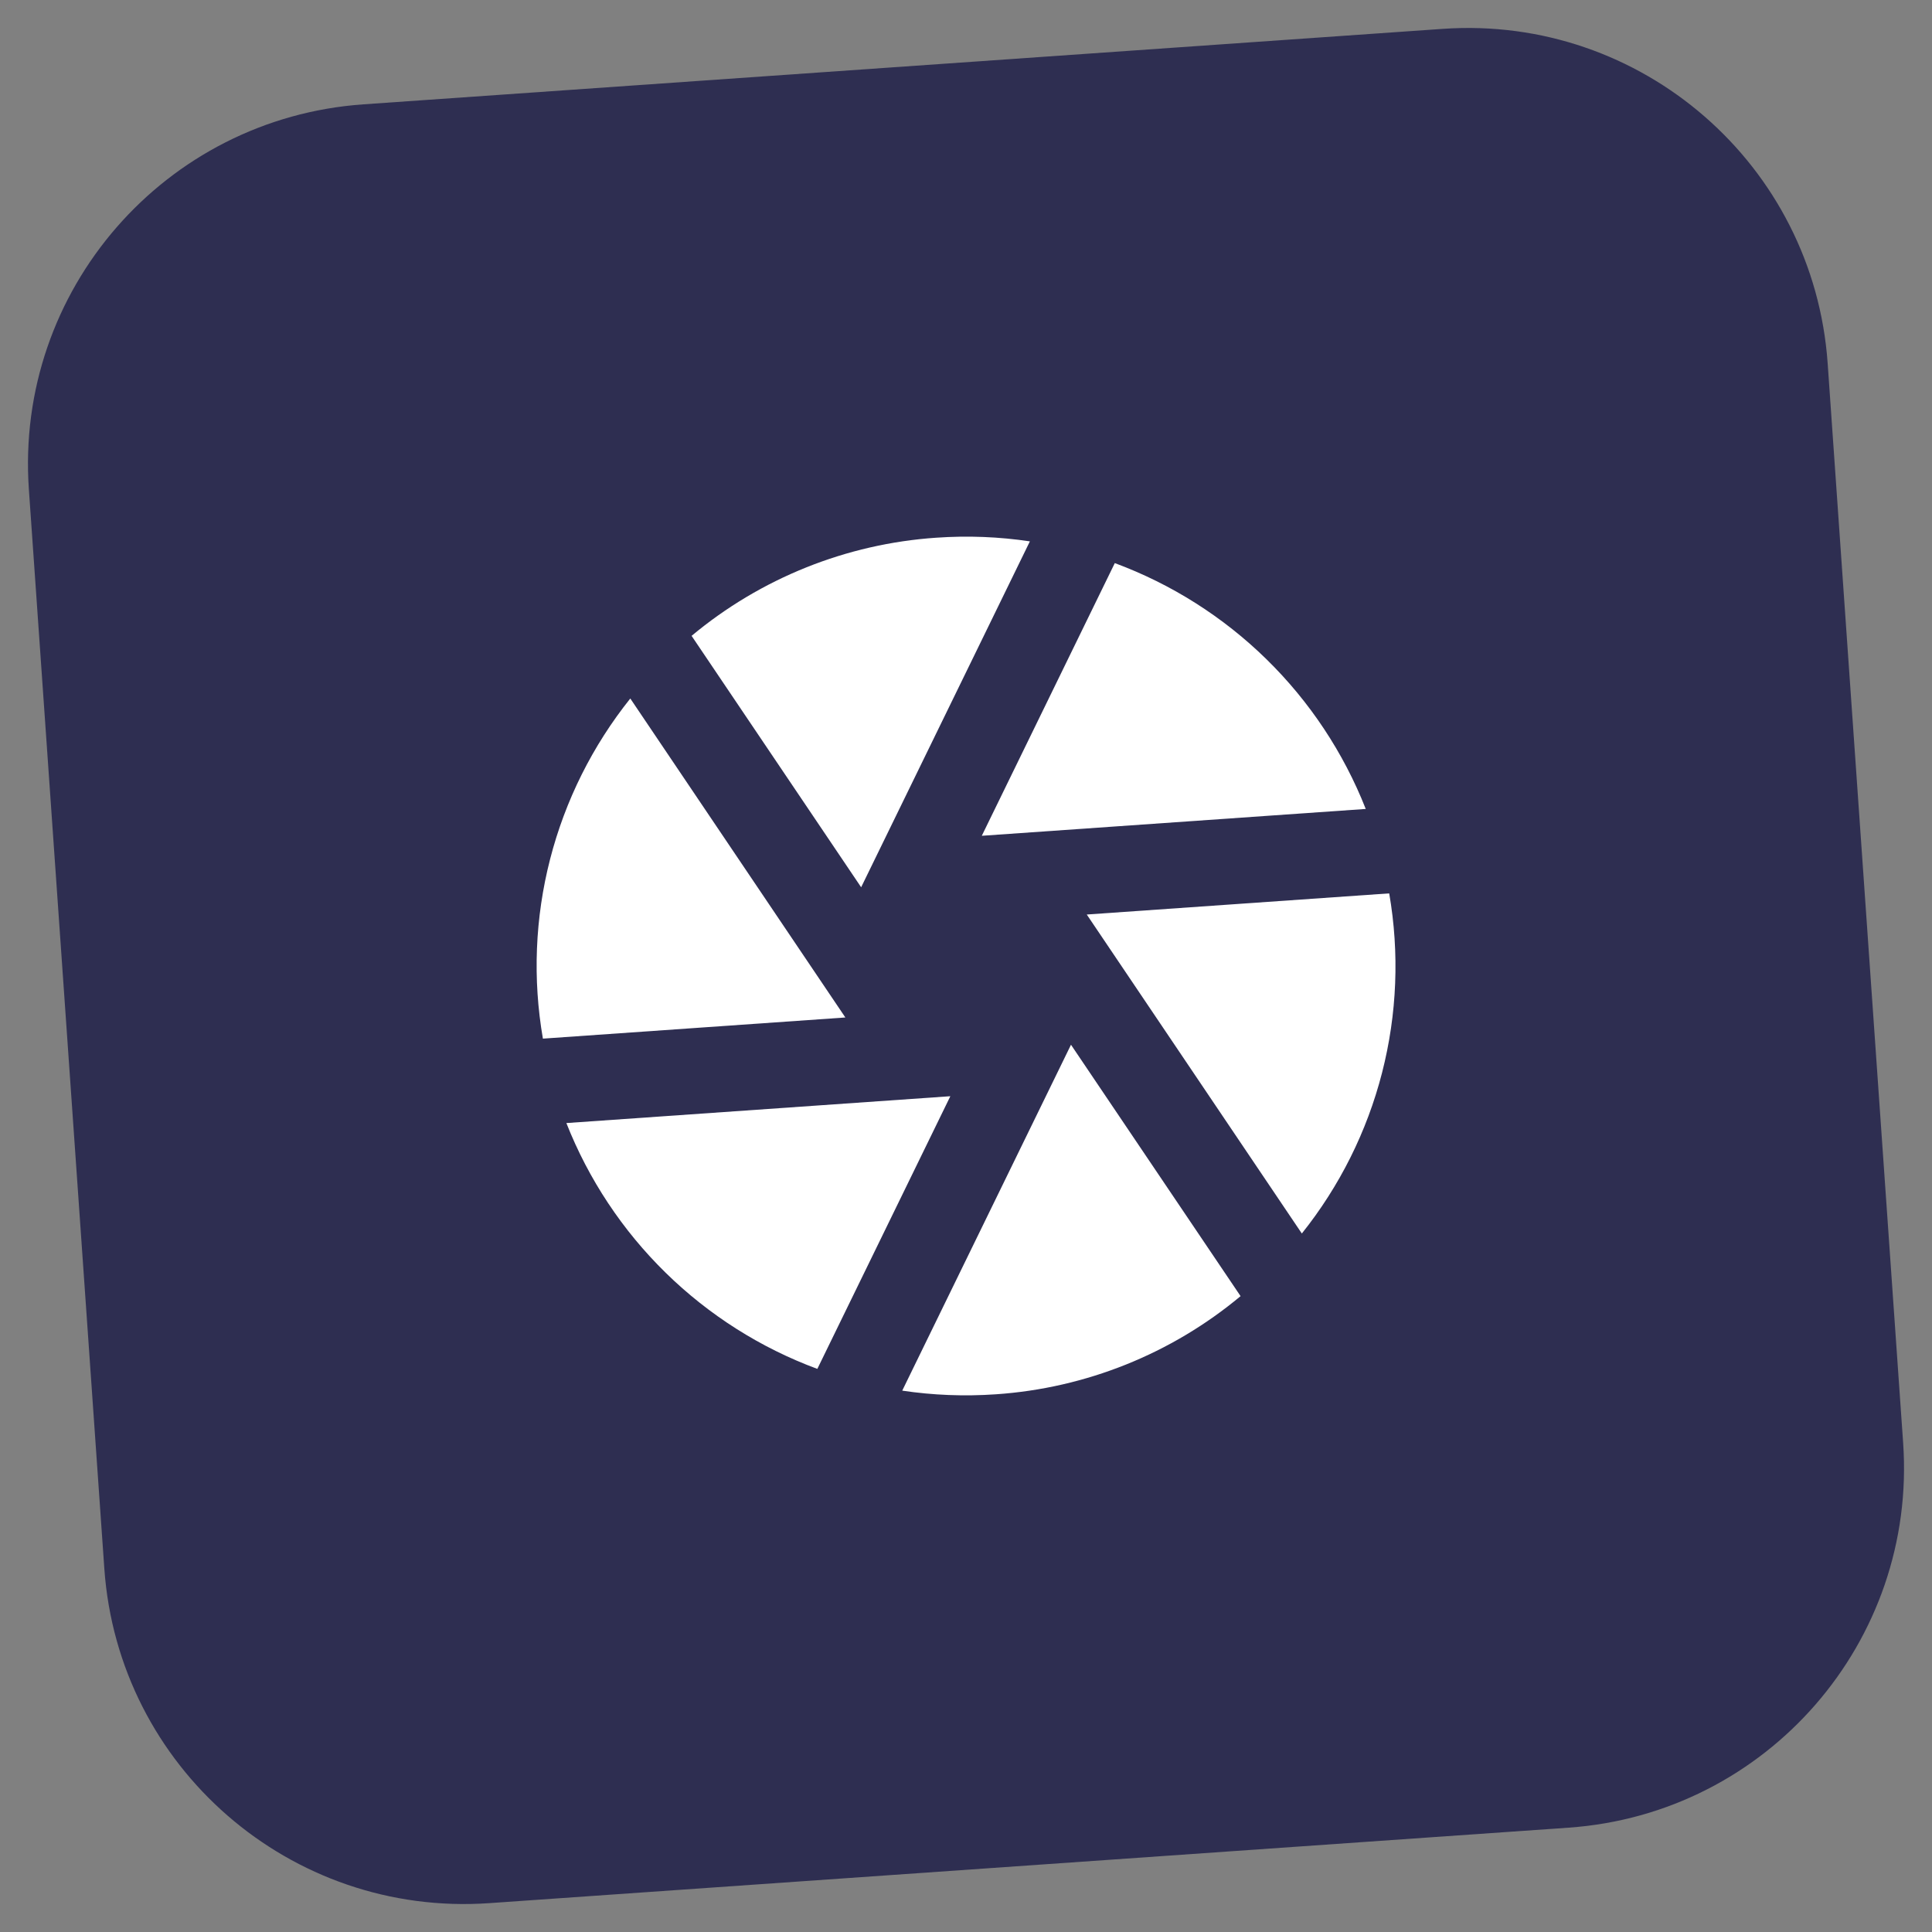<?xml version="1.0" encoding="UTF-8"?> <svg xmlns="http://www.w3.org/2000/svg" width="150" height="150" viewBox="0 0 150 150" fill="none"><rect x="0" y="0" width="150" height="150" fill="#808080" stroke="none"/><path d="M2.241 37.986C1.162 22.559 12.793 9.179 28.219 8.101L112.015 2.241C127.441 1.162 140.821 12.793 141.9 28.22L147.759 112.015C148.838 127.441 137.207 140.821 121.781 141.9L37.985 147.76C22.559 148.838 9.179 137.207 8.1 121.781L2.241 37.986Z" fill="#2E2E51"></path><path d="M70.049 107.969L83.151 81.113L96.318 100.632C90.949 105.109 84.304 107.775 77.33 108.252C74.849 108.425 72.413 108.322 70.049 107.969ZM63.459 106.281C59.051 104.649 55.038 102.105 51.681 98.816C48.323 95.527 45.697 91.567 43.973 87.194L73.784 85.11L63.459 106.278L63.459 106.281ZM42.151 80.639C41.349 76.007 41.539 71.259 42.709 66.707C43.879 62.154 46.001 57.902 48.936 54.231L65.634 78.997L42.151 80.639ZM53.695 49.367C59.063 44.892 65.707 42.225 72.68 41.748C75.16 41.574 77.597 41.678 79.96 42.031L66.859 68.887L53.695 49.367ZM86.551 43.718C90.958 45.351 94.972 47.895 98.329 51.184C101.687 54.473 104.313 58.433 106.036 62.806L76.226 64.89L86.551 43.722L86.551 43.718ZM107.858 69.361C108.66 73.992 108.47 78.741 107.301 83.293C106.131 87.845 104.009 92.098 101.074 95.769L84.376 71.003L107.865 69.361L107.858 69.361Z" fill="white"></path></svg> 